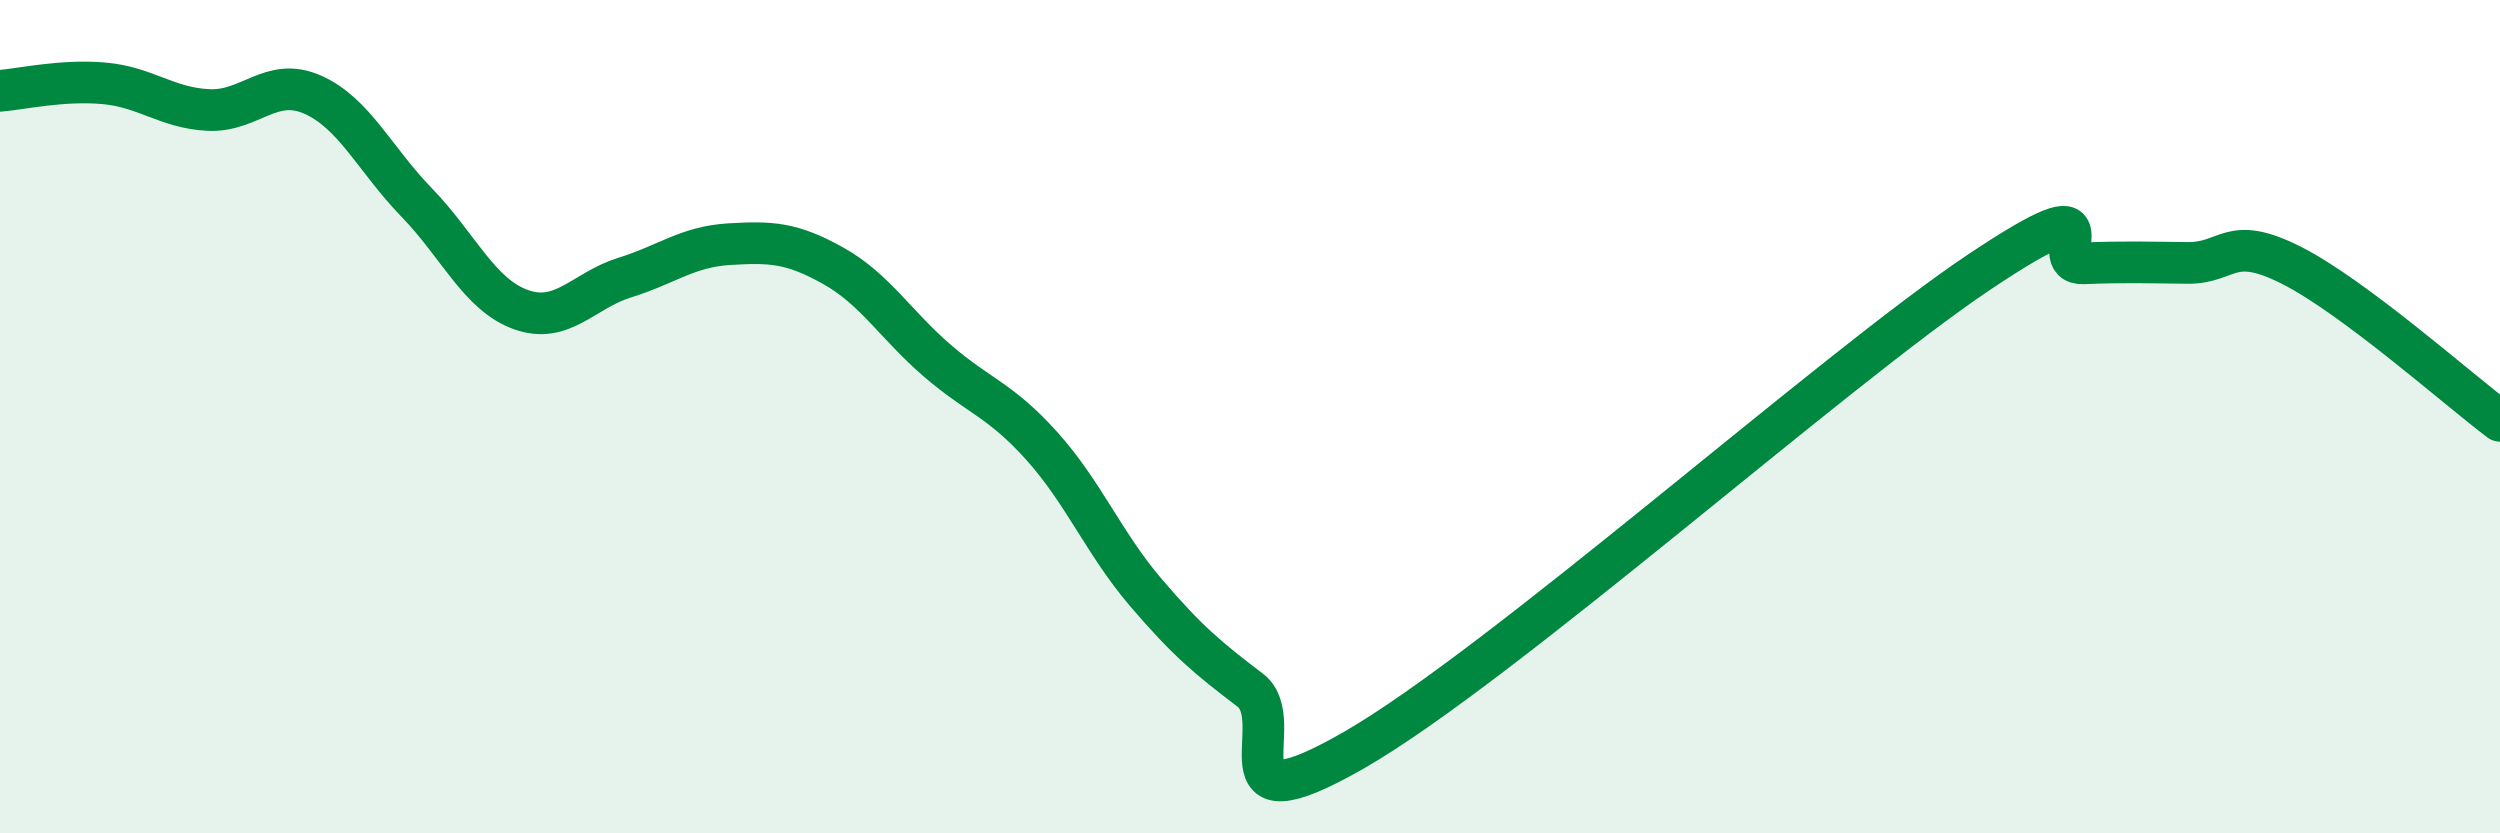 
    <svg width="60" height="20" viewBox="0 0 60 20" xmlns="http://www.w3.org/2000/svg">
      <path
        d="M 0,2.18 C 0.5,2.14 1.5,1.91 2.5,2 C 3.5,2.09 4,2.59 5,2.64 C 6,2.69 6.5,1.83 7.5,2.27 C 8.5,2.71 9,3.83 10,4.86 C 11,5.89 11.5,7.07 12.5,7.43 C 13.5,7.79 14,6.97 15,6.66 C 16,6.35 16.5,5.92 17.5,5.86 C 18.5,5.8 19,5.82 20,6.38 C 21,6.94 21.5,7.8 22.5,8.66 C 23.5,9.52 24,9.59 25,10.7 C 26,11.81 26.5,13.05 27.5,14.22 C 28.5,15.39 29,15.8 30,16.56 C 31,17.32 29,20.01 32.5,18 C 36,15.99 44,8.87 47.5,6.53 C 51,4.19 49,6.36 50,6.32 C 51,6.28 51.5,6.3 52.5,6.31 C 53.5,6.32 53.5,5.61 55,6.37 C 56.5,7.13 59,9.35 60,10.1L60 20L0 20Z"
        fill="#008740"
        opacity="0.1"
        stroke-linecap="round"
        stroke-linejoin="round"
      />
      <path
        d="M 0,2.18 C 0.5,2.14 1.5,1.91 2.5,2 C 3.5,2.09 4,2.59 5,2.64 C 6,2.69 6.5,1.83 7.5,2.27 C 8.5,2.71 9,3.83 10,4.86 C 11,5.89 11.5,7.07 12.5,7.43 C 13.5,7.79 14,6.97 15,6.66 C 16,6.35 16.5,5.92 17.5,5.86 C 18.5,5.8 19,5.82 20,6.38 C 21,6.94 21.5,7.8 22.5,8.66 C 23.5,9.52 24,9.59 25,10.7 C 26,11.81 26.5,13.05 27.5,14.22 C 28.5,15.39 29,15.8 30,16.56 C 31,17.32 29,20.01 32.5,18 C 36,15.99 44,8.87 47.5,6.53 C 51,4.19 49,6.36 50,6.32 C 51,6.28 51.5,6.3 52.5,6.31 C 53.5,6.32 53.5,5.61 55,6.37 C 56.5,7.13 59,9.35 60,10.1"
        stroke="#008740"
        stroke-width="1"
        fill="none"
        stroke-linecap="round"
        stroke-linejoin="round"
      />
    </svg>
  